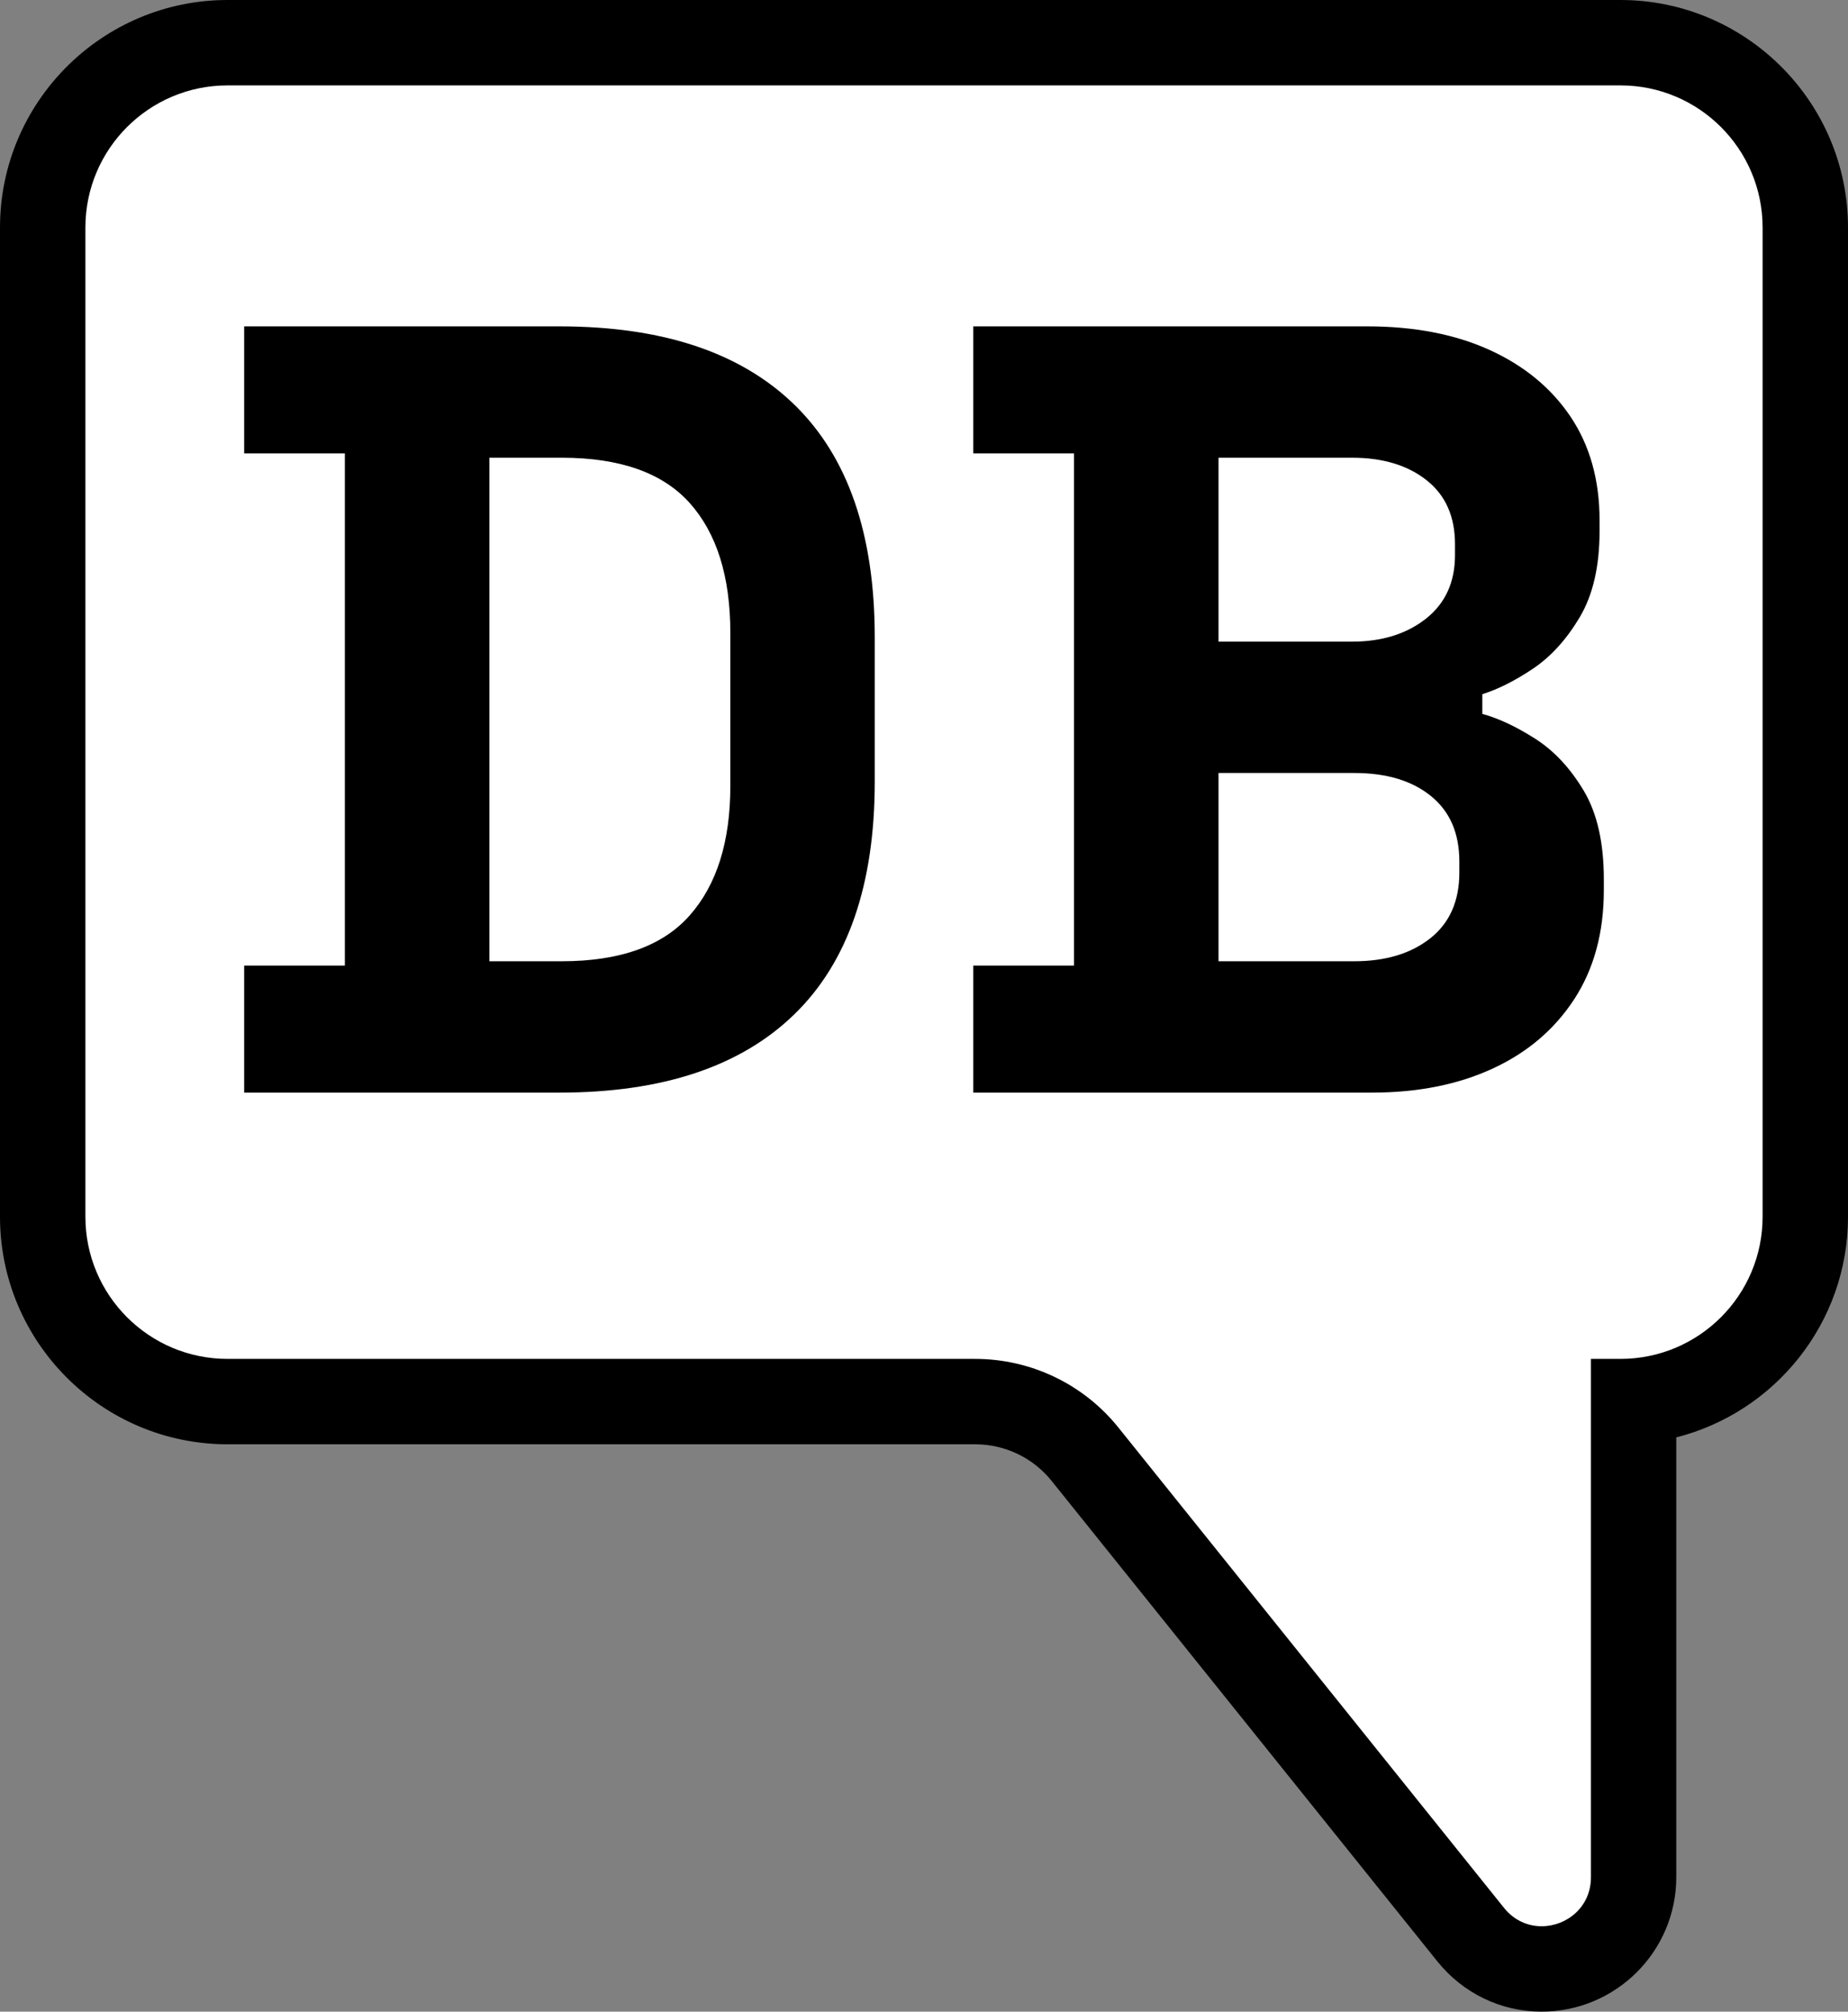 <?xml version="1.0" encoding="UTF-8"?>
<svg id="Ebene_2" data-name="Ebene 2" xmlns="http://www.w3.org/2000/svg" viewBox="0 0 238.03 259.12">
  <rect x="0" y="0" width="238.03" height="259.12" fill="#808080" stroke="none"/>
  <defs>
    <style>
      .cls-1, .cls-2 {
        stroke-width: 0px;
      }

      .cls-2 {
        fill: #fff;
      }
    </style>
  </defs>
  <g id="Ebene_1-2" data-name="Ebene 1">
    <g>
      <path class="cls-2" d="M198.56,253.62c-3.55,0-6.88-1.61-9.14-4.42l-49.66-61.86c-3.47-4.32-8.63-6.8-14.17-6.8H29.31c-13.13,0-23.81-10.68-23.81-23.81V29.31c0-13.13,10.68-23.81,23.81-23.81h179.41c13.13,0,23.81,10.68,23.81,23.81v127.42c0,12.56-9.77,22.88-22.12,23.75v61.33c0,6.62-5.21,11.81-11.85,11.81Z"/>
      <path class="cls-1" d="M208.72,11c10.11,0,18.31,8.2,18.31,18.31v127.42c0,10.11-8.2,18.31-18.31,18.31h-3.8v66.77c0,3.85-3.13,6.31-6.35,6.31-1.76,0-3.54-.73-4.85-2.37l-49.66-61.86c-4.49-5.6-11.28-8.85-18.46-8.85H29.31c-10.11,0-18.31-8.2-18.31-18.31V29.31c0-10.11,8.2-18.31,18.31-18.31h179.41M208.72,0H29.31C13.15,0,0,13.15,0,29.31v127.42c0,16.16,13.15,29.31,29.31,29.31h96.28c3.86,0,7.47,1.73,9.88,4.74l49.66,61.86c3.31,4.12,8.2,6.48,13.43,6.48,9.57,0,17.35-7.76,17.35-17.31v-56.66c12.7-3.22,22.12-14.74,22.12-28.42V29.31c0-16.16-13.15-29.31-29.31-29.31h0Z"/>
    </g>
    <g>
      <path class="cls-1" d="M31.45,140.74v-16.36h12.97V58.4h-12.97v-16.36h40.61c13.26,0,23.34,3.36,30.25,10.08,6.91,6.72,10.36,16.71,10.36,29.96v18.61c0,13.26-3.45,23.25-10.36,29.97-6.91,6.72-16.99,10.08-30.25,10.08H31.45ZM63.04,123.82h9.31c7.52,0,13.02-1.97,16.5-5.92s5.22-9.5,5.22-16.64v-19.74c0-7.24-1.74-12.81-5.22-16.71s-8.98-5.85-16.5-5.85h-9.31v64.86Z"/>
      <path class="cls-1" d="M125.36,140.74v-16.36h12.97V58.4h-12.97v-16.36h50.77c6.01,0,11.26,1.01,15.72,3.03,4.46,2.03,7.94,4.89,10.44,8.6,2.49,3.72,3.74,8.16,3.74,13.33v1.41c0,4.51-.84,8.2-2.54,11.07s-3.7,5.07-6,6.63c-2.31,1.55-4.49,2.66-6.56,3.31v2.54c2.07.56,4.33,1.62,6.77,3.17,2.44,1.55,4.53,3.78,6.28,6.7,1.74,2.91,2.6,6.72,2.6,11.42v1.41c0,5.46-1.27,10.13-3.8,14.03-2.54,3.9-6.04,6.89-10.51,8.95-4.47,2.07-9.66,3.1-15.58,3.1h-51.33ZM156.95,82.65h17.2c3.85,0,7.02-.99,9.52-2.96,2.49-1.97,3.74-4.7,3.74-8.18v-1.41c0-3.57-1.22-6.32-3.67-8.25s-5.64-2.89-9.59-2.89h-17.2v23.69ZM156.95,123.82h17.48c4.04,0,7.31-.99,9.8-2.96s3.74-4.8,3.74-8.46v-1.41c0-3.67-1.22-6.48-3.67-8.46s-5.73-2.96-9.87-2.96h-17.48v24.25Z"/>
    </g>
  </g>
</svg>